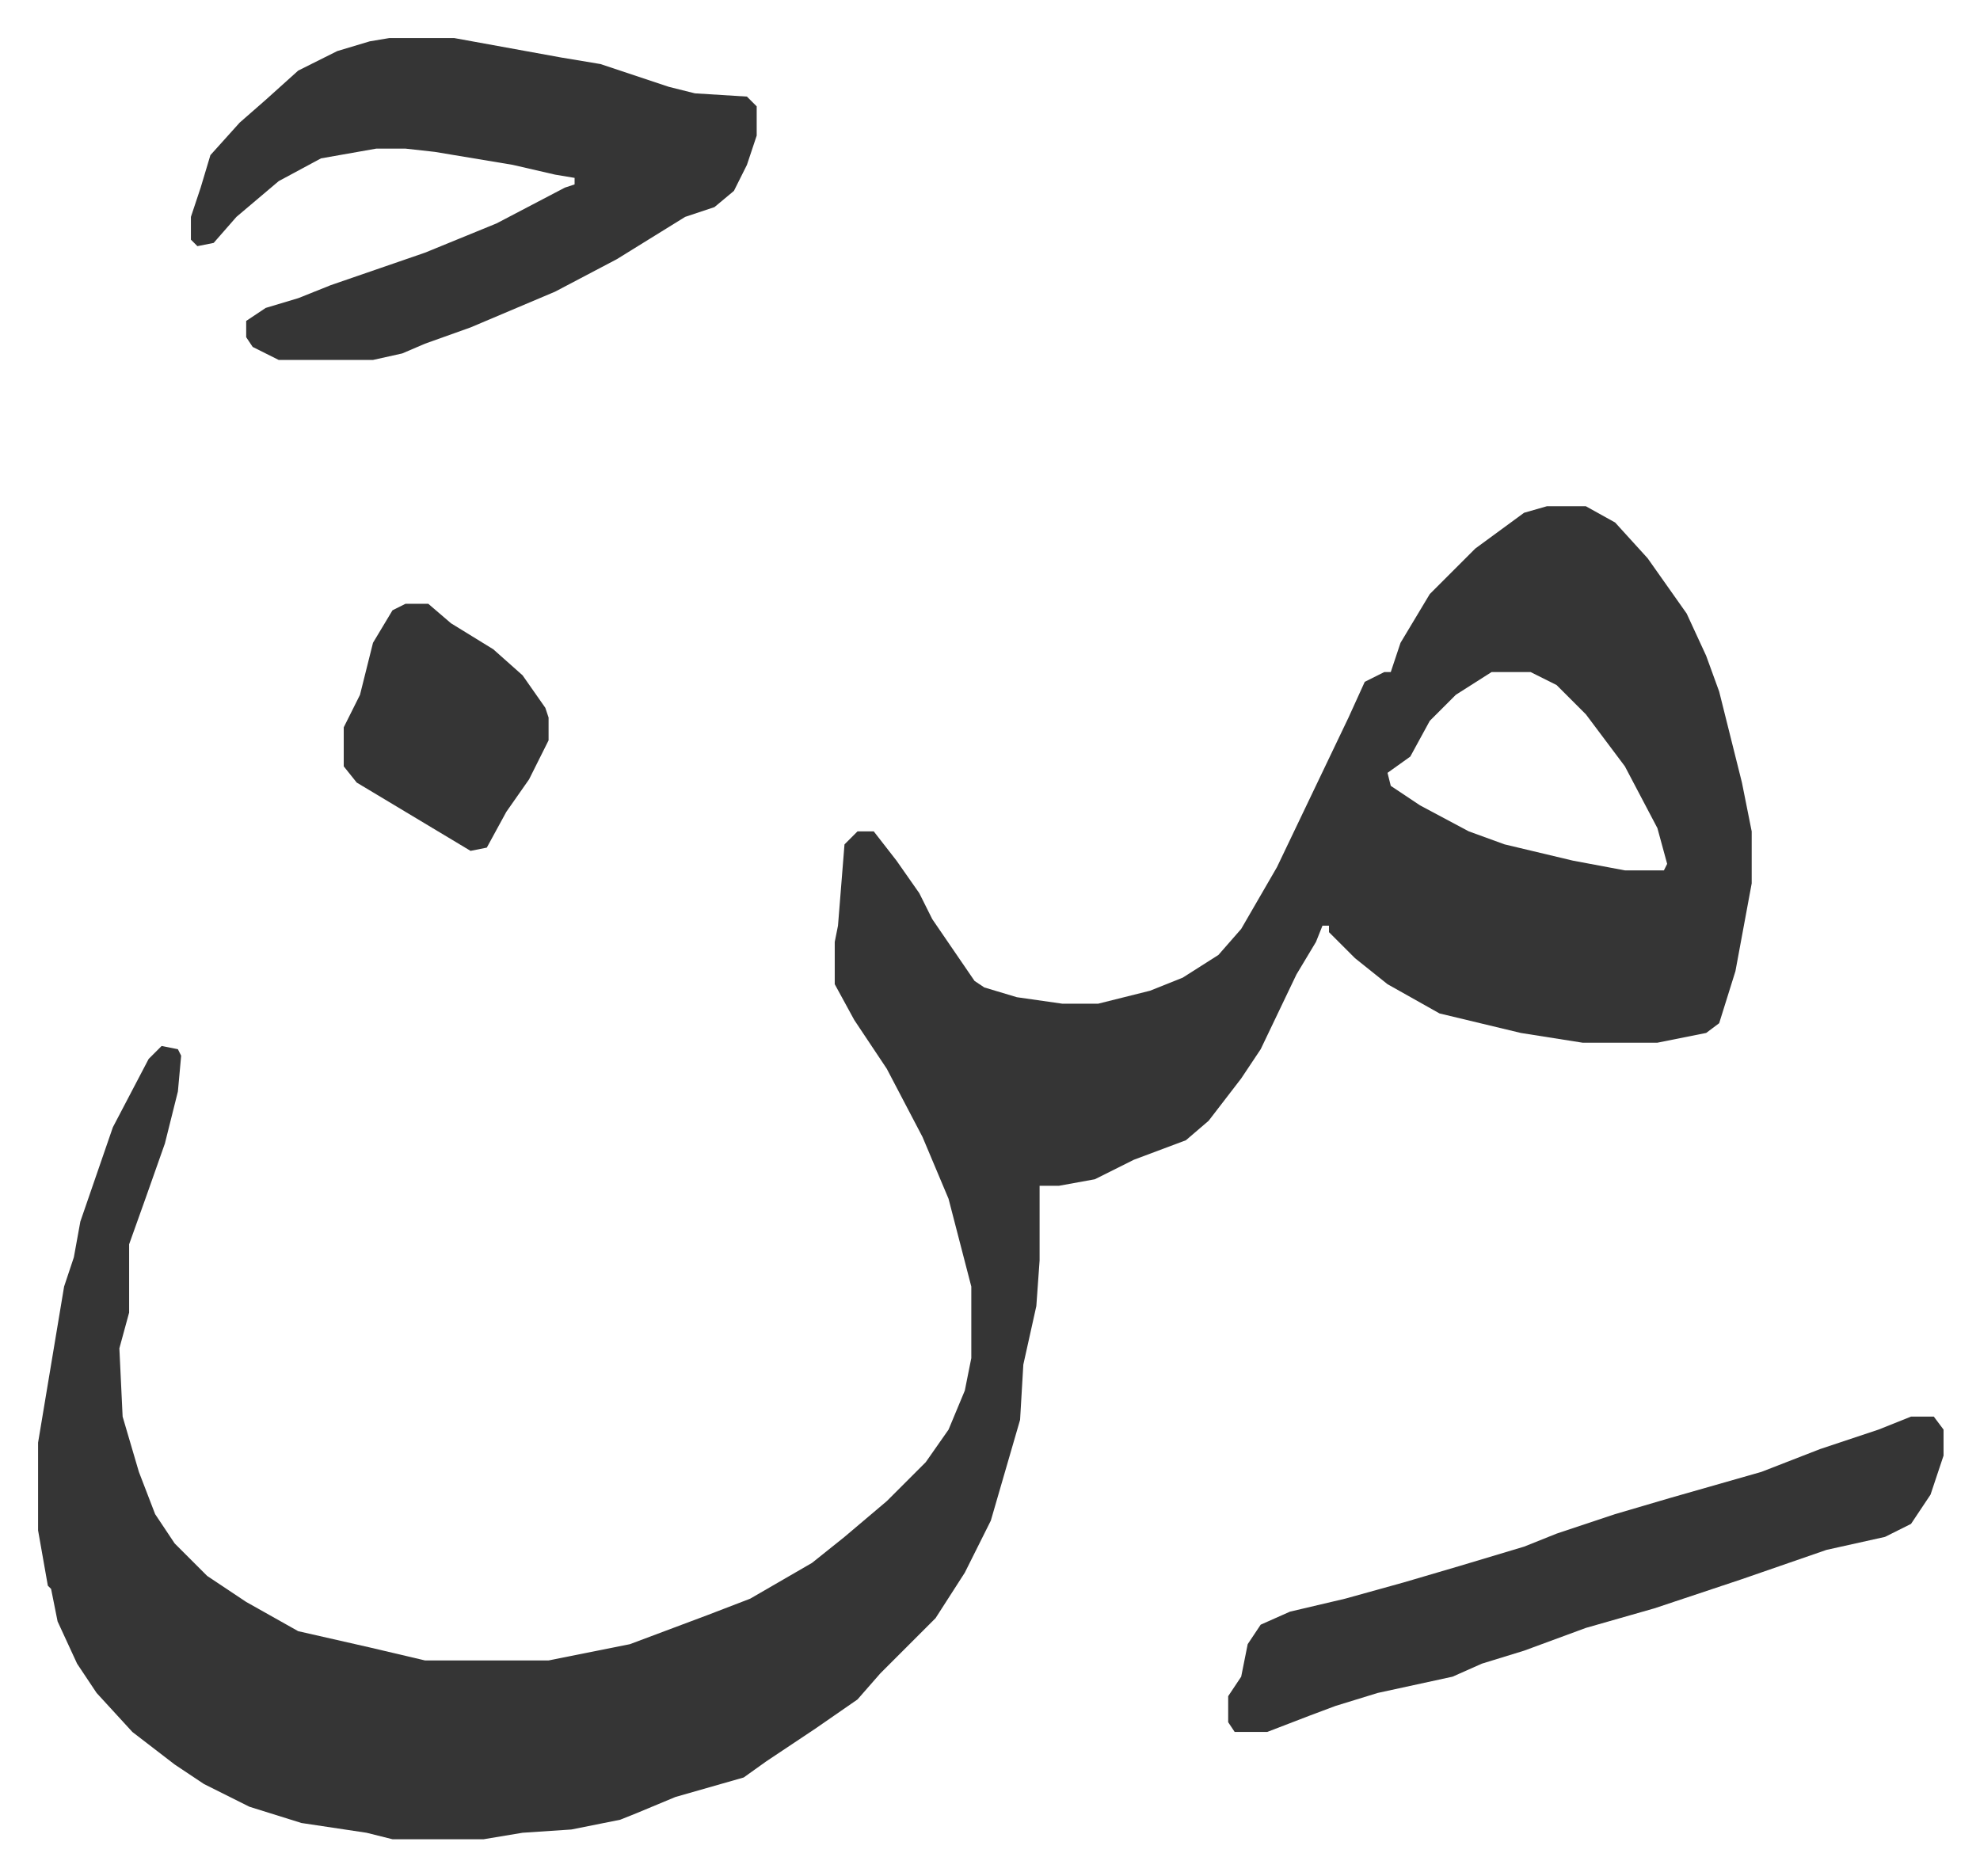 <svg xmlns="http://www.w3.org/2000/svg" role="img" viewBox="-11.71 534.29 608.92 576.92"><path fill="#353535" id="rule_normal" d="M464 690h12l9 5 10 11 12 17 6 13 4 11 7 28 3 15v16l-5 27-5 16-4 3-15 3h-23l-19-3-25-6-16-9-10-8-8-8v-2h-2l-2 5-6 10-11 23-6 9-10 13-7 6-16 6-12 6-11 2h-6v23l-1 14-4 18-1 17-9 31-8 16-9 14-17 17-7 8-13 9-15 10-7 5-21 6-12 5-5 2-15 3-15 1-12 2h-28l-8-2-20-3-16-5-14-7-9-6-13-10-11-12-6-9-6-13-2-10-1-1-3-17v-27l4-24 4-24 3-9 2-11 10-29 11-21 4-4 5 1 1 2-1 11-4 16-6 17-5 14v21l-3 11 1 21 5 17 5 13 6 9 10 10 12 8 16 9 22 5 17 4h38l25-5 24-9 13-5 19-11 10-8 13-11 12-12 7-10 5-12 2-10v-22l-7-27-8-19-11-21-10-15-6-11v-13l1-5 2-25 4-4h5l7 9 7 10 4 8 13 19 3 2 10 3 14 2h11l16-4 10-4 11-7 7-8 11-19 11-23 11-23 5-11 6-3h2l3-9 9-15 14-14 15-11zm-17 51l-11 7-8 8-6 11-7 5 1 4 9 6 15 8 11 4 21 5 16 3h12l1-2-3-11-10-19-12-16-9-9-8-4zM108 546h20l33 6 12 2 21 7 8 2 16 1 3 3v9l-3 9-4 8-6 5-9 3-21 13-19 10-26 11-14 5-7 3-9 2H74l-8-4-2-3v-5l6-4 10-3 10-4 29-10 22-9 21-11 3-1v-2l-6-1-13-3-24-4-9-1h-9l-17 3-13 7-13 11-7 8-5 1-2-2v-7l3-9 3-10 9-10 8-7 10-9 12-6 10-3zm468 424h7l3 4v8l-4 12-6 9-8 4-18 4-26 9-27 9-21 6-19 7-13 4-9 4-23 5-13 4-8 3-13 5h-10l-2-3v-8l4-6 2-10 4-6 9-4 17-4 18-5 17-5 20-6 10-4 18-6 17-5 28-8 18-7 18-6zM113 720h7l7 6 13 8 9 8 7 10 1 3v7l-6 12-7 10-6 11-5 1-10-6-10-6-15-9-4-5v-12l5-10 4-16 6-10z"/></svg>
